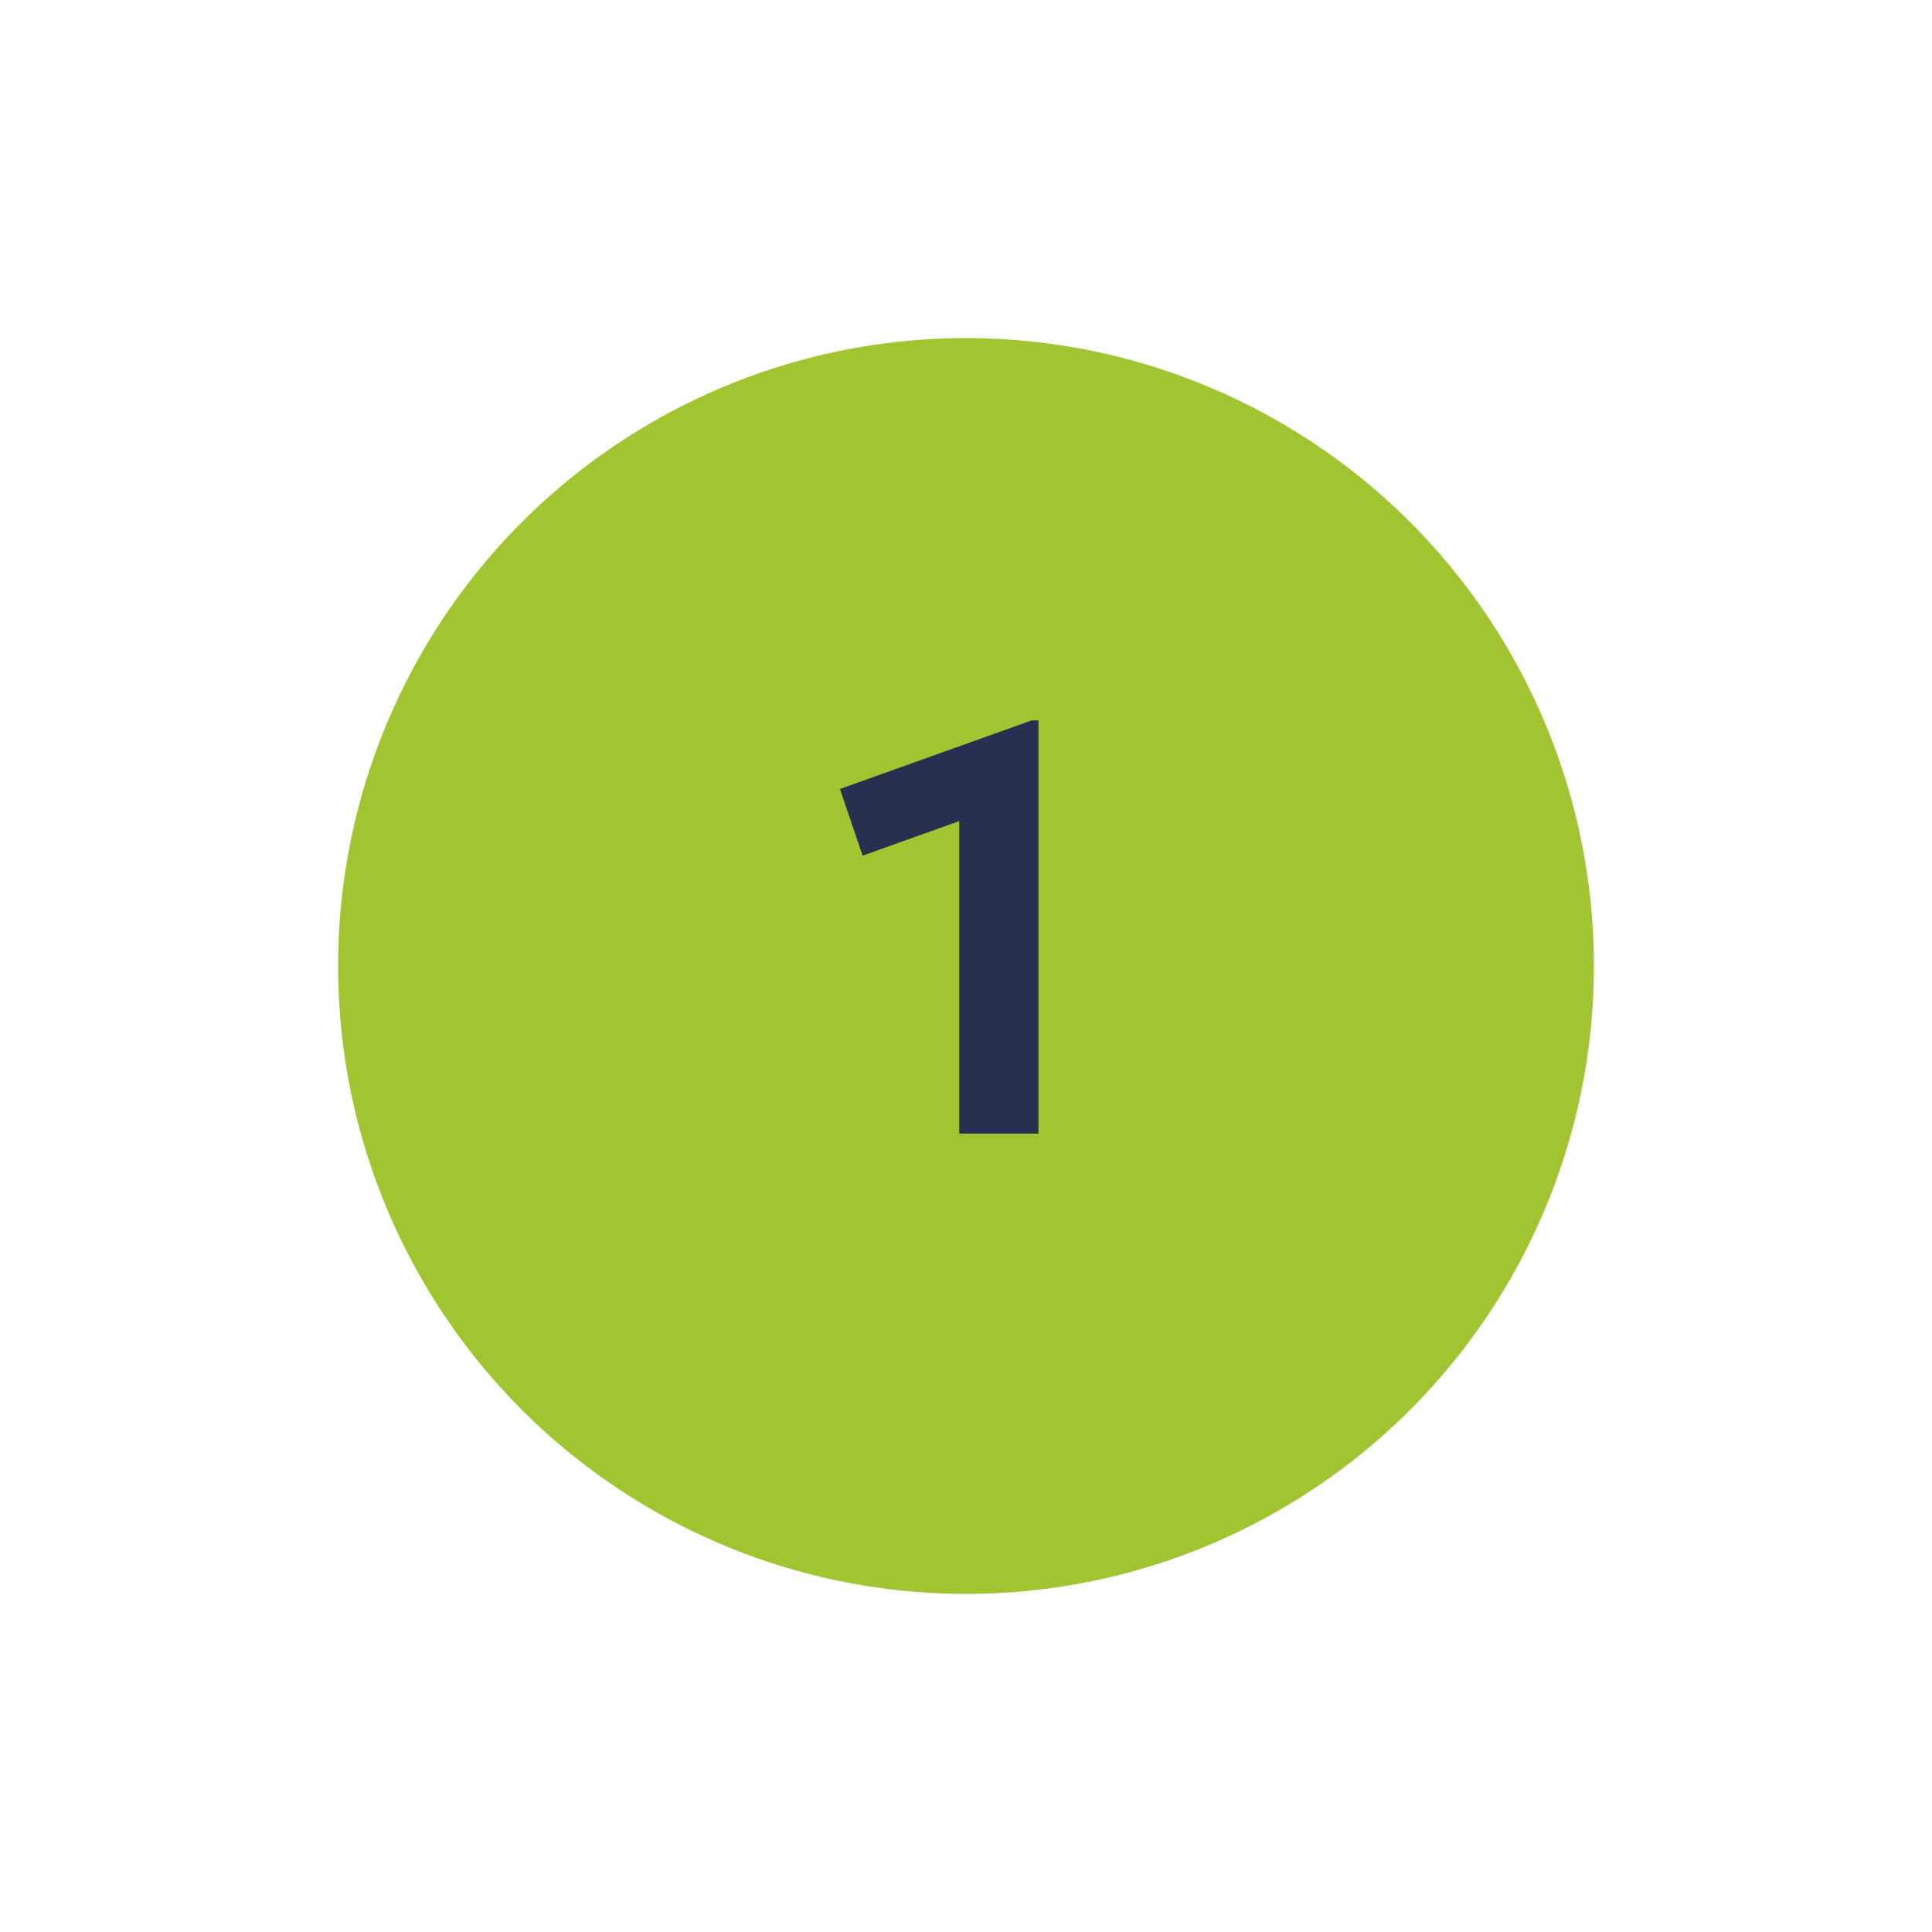 <?xml version="1.0" encoding="UTF-8"?>
<svg xmlns="http://www.w3.org/2000/svg" id="Layer_1" data-name="Layer 1" viewBox="0 0 80 80">
  <defs>
    <style>.cls-1{fill:#a0c530;}.cls-2{fill:#263050;}</style>
  </defs>
  <circle class="cls-1" cx="40" cy="40" r="26"></circle>
  <path class="cls-2" d="M39.72,46.94V34l-4,1.43-.94-2.76,7.94-2.84H43V46.94Z"></path>
</svg>
